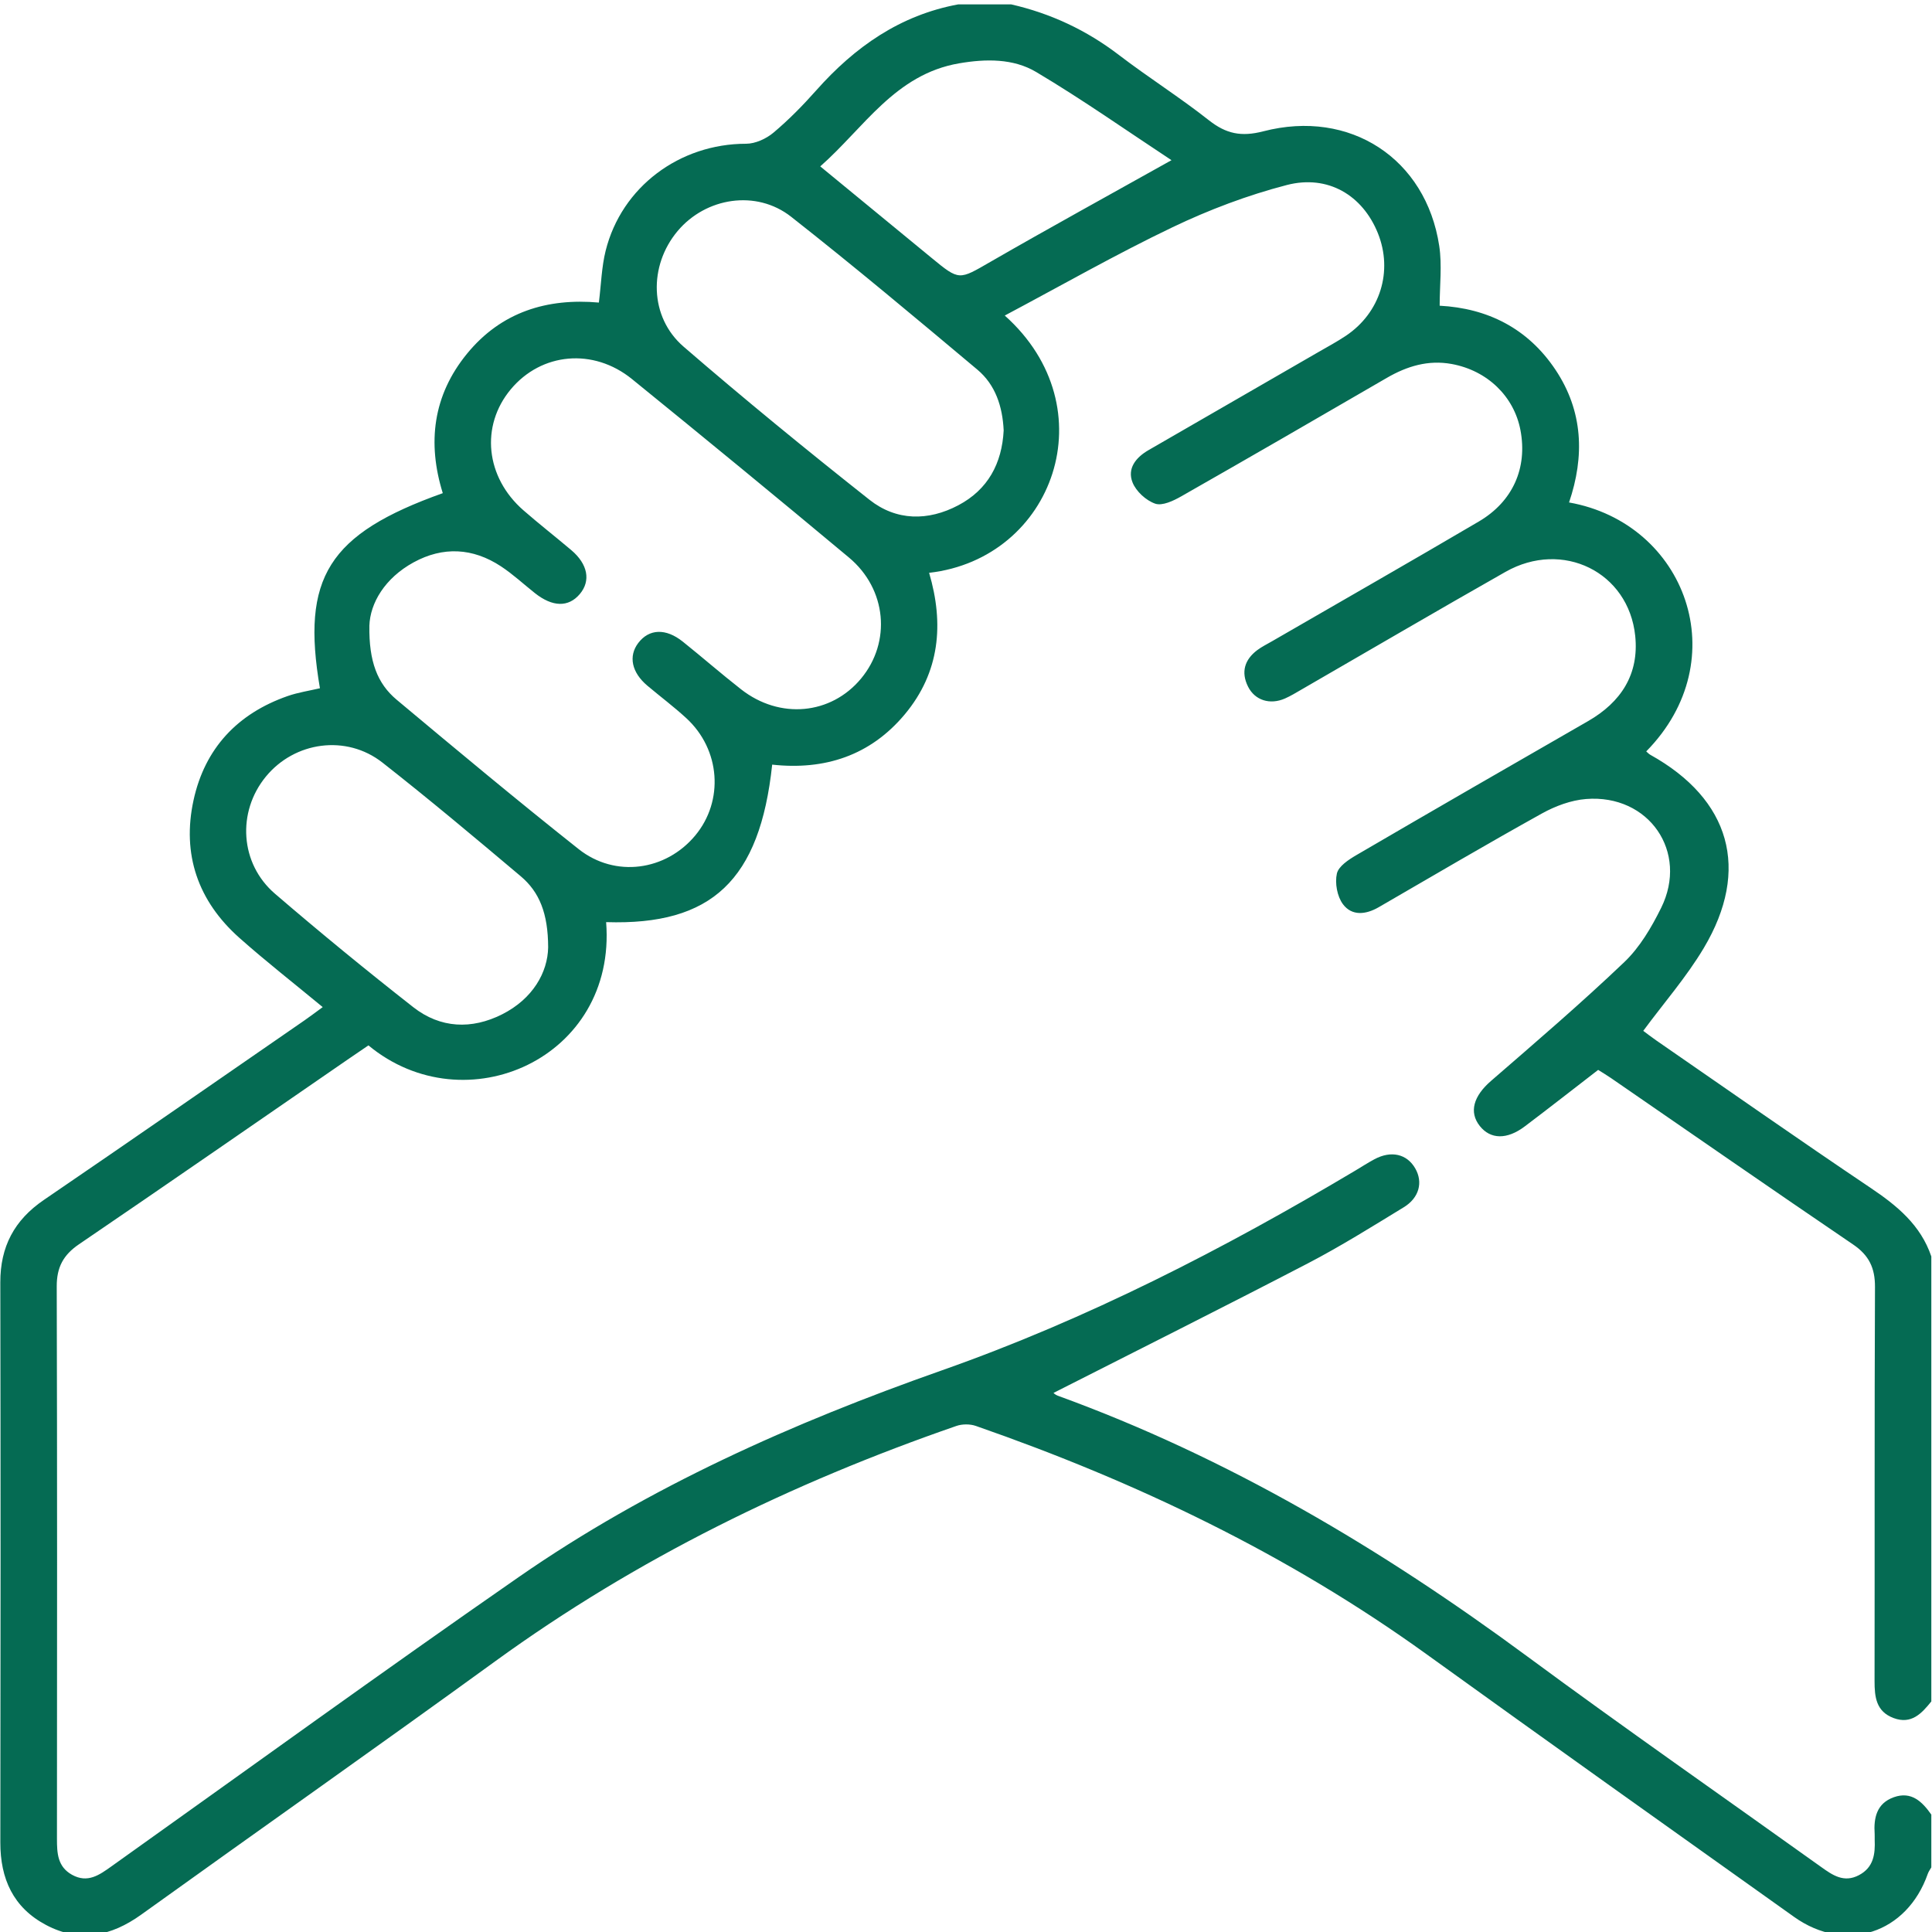 <?xml version="1.0" encoding="UTF-8" standalone="no"?>
<!DOCTYPE svg PUBLIC "-//W3C//DTD SVG 1.1//EN" "http://www.w3.org/Graphics/SVG/1.1/DTD/svg11.dtd">
<svg width="100%" height="100%" viewBox="0 0 803 803" version="1.1" xmlns="http://www.w3.org/2000/svg" xmlns:xlink="http://www.w3.org/1999/xlink" xml:space="preserve" xmlns:serif="http://www.serif.com/" style="fill-rule:evenodd;clip-rule:evenodd;stroke-linejoin:round;stroke-miterlimit:2;">
    <g transform="matrix(1,0,0,1,-1636.98,-22451.7)">
        <g transform="matrix(5.556,0,0,5.556,0,0)">
            <g transform="matrix(1,0,0,1,382.269,4175.47)">
                <path d="M0,-122.504C-3.325,-124.693 -6.644,-127.034 -10.125,-129.103C-11.836,-130.12 -13.887,-130.093 -15.889,-129.749C-20.682,-128.926 -22.997,-124.925 -26.275,-122.04C-23.372,-119.653 -20.653,-117.422 -17.938,-115.187C-15.856,-113.473 -15.899,-113.543 -13.54,-114.902C-9.127,-117.445 -4.661,-119.895 0,-122.504M-46.63,-63.618C-46.636,-66.163 -47.287,-67.761 -48.683,-68.938C-52.095,-71.815 -55.515,-74.686 -59.025,-77.439C-61.732,-79.563 -65.594,-79.017 -67.749,-76.389C-69.915,-73.749 -69.692,-69.887 -67.067,-67.631C-63.683,-64.723 -60.229,-61.892 -56.717,-59.14C-54.69,-57.553 -52.346,-57.461 -50.072,-58.609C-47.777,-59.767 -46.663,-61.746 -46.63,-63.618M-12.554,-102.289C-12.638,-104.075 -13.167,-105.699 -14.523,-106.837C-19.126,-110.698 -23.73,-114.56 -28.452,-118.271C-31.064,-120.324 -34.835,-119.717 -36.946,-117.203C-39.123,-114.61 -39.062,-110.768 -36.5,-108.556C-31.955,-104.63 -27.301,-100.824 -22.59,-97.099C-20.583,-95.513 -18.209,-95.495 -15.947,-96.689C-13.724,-97.862 -12.681,-99.828 -12.554,-102.289M-60.004,-87.682C-60.044,-85.011 -59.408,-83.352 -57.966,-82.145C-53.461,-78.377 -48.95,-74.613 -44.348,-70.967C-41.615,-68.802 -37.826,-69.344 -35.629,-71.983C-33.47,-74.579 -33.739,-78.407 -36.288,-80.756C-37.219,-81.614 -38.239,-82.376 -39.209,-83.194C-40.384,-84.184 -40.638,-85.4 -39.891,-86.385C-39.083,-87.45 -37.832,-87.507 -36.558,-86.488C-35.091,-85.313 -33.674,-84.075 -32.194,-82.918C-29.3,-80.655 -25.476,-81.015 -23.224,-83.723C-20.952,-86.455 -21.295,-90.416 -24.133,-92.784C-29.508,-97.27 -34.918,-101.714 -40.354,-106.126C-43.257,-108.482 -47.138,-108.108 -49.426,-105.364C-51.71,-102.624 -51.319,-98.787 -48.477,-96.31C-47.308,-95.291 -46.085,-94.336 -44.901,-93.335C-43.658,-92.284 -43.427,-91.036 -44.263,-90.047C-45.111,-89.046 -46.3,-89.07 -47.622,-90.118C-48.469,-90.789 -49.266,-91.533 -50.165,-92.124C-52.266,-93.504 -54.492,-93.625 -56.702,-92.415C-58.85,-91.238 -59.948,-89.366 -60.004,-87.682M56.841,5.208C56.752,5.366 56.638,5.516 56.579,5.684C55.017,10.152 50.434,11.657 46.578,8.913C37.389,2.373 28.2,-4.167 19.05,-10.76C8.709,-18.211 -2.644,-23.643 -14.636,-27.817C-15.073,-27.969 -15.654,-27.966 -16.092,-27.815C-28.409,-23.552 -40.007,-17.894 -50.591,-10.211C-59.376,-3.834 -68.257,2.409 -77.073,8.743C-79.335,10.367 -81.68,10.847 -84.195,9.514C-86.644,8.216 -87.615,6.066 -87.611,3.34C-87.589,-10.625 -87.587,-24.589 -87.613,-38.553C-87.618,-41.227 -86.566,-43.215 -84.356,-44.722C-77.834,-49.17 -71.35,-53.674 -64.853,-58.159C-64.438,-58.445 -64.037,-58.753 -63.495,-59.148C-65.642,-60.925 -67.743,-62.564 -69.731,-64.33C-72.829,-67.084 -74.04,-70.583 -73.157,-74.631C-72.312,-78.503 -69.875,-81.103 -66.124,-82.415C-65.342,-82.689 -64.508,-82.811 -63.703,-83.001C-65.119,-91.28 -63.077,-94.539 -54.513,-97.595C-55.683,-101.358 -55.251,-104.91 -52.697,-108.031C-50.135,-111.161 -46.697,-112.198 -42.836,-111.853C-42.663,-113.241 -42.631,-114.52 -42.329,-115.73C-41.135,-120.514 -36.791,-123.733 -31.825,-123.734C-31.134,-123.734 -30.319,-124.106 -29.777,-124.562C-28.629,-125.526 -27.568,-126.609 -26.571,-127.732C-23.687,-130.98 -20.299,-133.358 -15.947,-134.161L-11.997,-134.161C-9.034,-133.484 -6.358,-132.23 -3.932,-130.374C-1.731,-128.69 0.624,-127.206 2.798,-125.491C4.084,-124.477 5.216,-124.236 6.868,-124.664C13.372,-126.35 19.043,-122.611 20.03,-116.088C20.248,-114.646 20.062,-113.144 20.062,-111.618C23.627,-111.429 26.647,-109.942 28.727,-106.824C30.795,-103.723 30.915,-100.355 29.741,-96.9C38.482,-95.348 42.261,-85.131 35.514,-78.276C35.617,-78.189 35.706,-78.086 35.818,-78.024C41.804,-74.696 43.324,-69.447 39.819,-63.566C38.532,-61.405 36.849,-59.479 35.292,-57.372C35.529,-57.196 35.894,-56.911 36.275,-56.648C41.61,-52.964 46.919,-49.241 52.299,-45.624C54.288,-44.287 56.046,-42.844 56.841,-40.496L56.841,-7.205C56.114,-6.304 55.35,-5.467 54.018,-5.964C52.714,-6.452 52.593,-7.534 52.595,-8.734C52.611,-18.561 52.584,-28.388 52.627,-38.215C52.633,-39.63 52.181,-40.58 50.997,-41.385C44.933,-45.504 38.912,-49.685 32.874,-53.843C32.568,-54.054 32.246,-54.243 31.919,-54.451C30.07,-53.025 28.263,-51.608 26.43,-50.225C25.095,-49.217 23.862,-49.249 23.065,-50.252C22.232,-51.302 22.606,-52.502 23.898,-53.622C27.265,-56.54 30.652,-59.443 33.875,-62.516C35.034,-63.621 35.91,-65.114 36.63,-66.571C38.702,-70.759 35.713,-75.09 31.013,-74.715C29.888,-74.625 28.714,-74.189 27.717,-73.636C23.611,-71.356 19.562,-68.973 15.498,-66.619C14.534,-66.061 13.491,-65.951 12.824,-66.85C12.394,-67.429 12.213,-68.427 12.372,-69.136C12.495,-69.685 13.256,-70.183 13.839,-70.523C19.599,-73.885 25.377,-77.217 31.16,-80.54C33.635,-81.961 34.987,-84.054 34.691,-86.915C34.196,-91.702 29.253,-94.126 24.986,-91.707C19.879,-88.811 14.814,-85.841 9.729,-82.906C9.323,-82.671 8.92,-82.424 8.492,-82.235C7.371,-81.741 6.238,-82.094 5.725,-83.126C5.187,-84.21 5.466,-85.138 6.417,-85.854C6.753,-86.106 7.138,-86.294 7.504,-86.506C12.667,-89.492 17.847,-92.451 22.99,-95.474C25.548,-96.977 26.637,-99.491 26.107,-102.3C25.629,-104.832 23.631,-106.772 20.954,-107.259C19.203,-107.577 17.618,-107.095 16.105,-106.217C10.987,-103.245 5.865,-100.281 0.722,-97.352C0.139,-97.02 -0.691,-96.627 -1.217,-96.809C-1.902,-97.046 -2.651,-97.73 -2.915,-98.401C-3.326,-99.441 -2.666,-100.269 -1.713,-100.817C2.52,-103.254 6.75,-105.699 10.979,-108.143C11.67,-108.542 12.376,-108.921 13.039,-109.363C15.621,-111.086 16.584,-114.206 15.438,-117.048C14.299,-119.87 11.711,-121.448 8.622,-120.645C5.693,-119.885 2.806,-118.794 0.074,-117.486C-4.149,-115.466 -8.224,-113.138 -12.472,-110.882C-4.747,-103.987 -8.803,-92.698 -18.131,-91.636C-17.004,-87.817 -17.329,-84.193 -19.947,-81.055C-22.525,-77.965 -25.939,-76.855 -29.871,-77.287C-30.792,-68.636 -34.392,-65.25 -42.293,-65.505C-41.491,-55.318 -52.833,-50.286 -60.075,-56.284C-60.573,-55.945 -61.105,-55.586 -61.633,-55.222C-68.328,-50.611 -75.009,-45.979 -81.729,-41.405C-82.902,-40.607 -83.396,-39.683 -83.392,-38.255C-83.353,-24.478 -83.366,-10.702 -83.375,3.075C-83.375,4.145 -83.331,5.159 -82.248,5.761C-81.076,6.413 -80.196,5.77 -79.296,5.128C-69.152,-2.096 -59.068,-9.406 -48.838,-16.507C-39.089,-23.275 -28.32,-28.048 -17.163,-31.979C-6.309,-35.803 3.866,-41.03 13.729,-46.905C14.213,-47.193 14.686,-47.501 15.182,-47.767C16.436,-48.439 17.616,-48.164 18.239,-47.075C18.826,-46.048 18.536,-44.882 17.373,-44.173C15.008,-42.73 12.653,-41.253 10.198,-39.976C3.873,-36.686 -2.505,-33.497 -8.822,-30.288C-8.858,-30.313 -8.703,-30.149 -8.514,-30.08C4.226,-25.452 15.724,-18.612 26.592,-10.592C33.851,-5.235 41.257,-0.077 48.595,5.174C49.455,5.789 50.3,6.382 51.426,5.789C52.525,5.21 52.65,4.216 52.605,3.137C52.599,2.996 52.613,2.854 52.603,2.714C52.518,1.498 52.754,0.413 54.041,-0.043C55.35,-0.507 56.156,0.287 56.841,1.258L56.841,5.208Z" style="fill:rgb(5,107,83);fill-rule:nonzero;"/>
            </g>
        </g>
    </g>
</svg>
